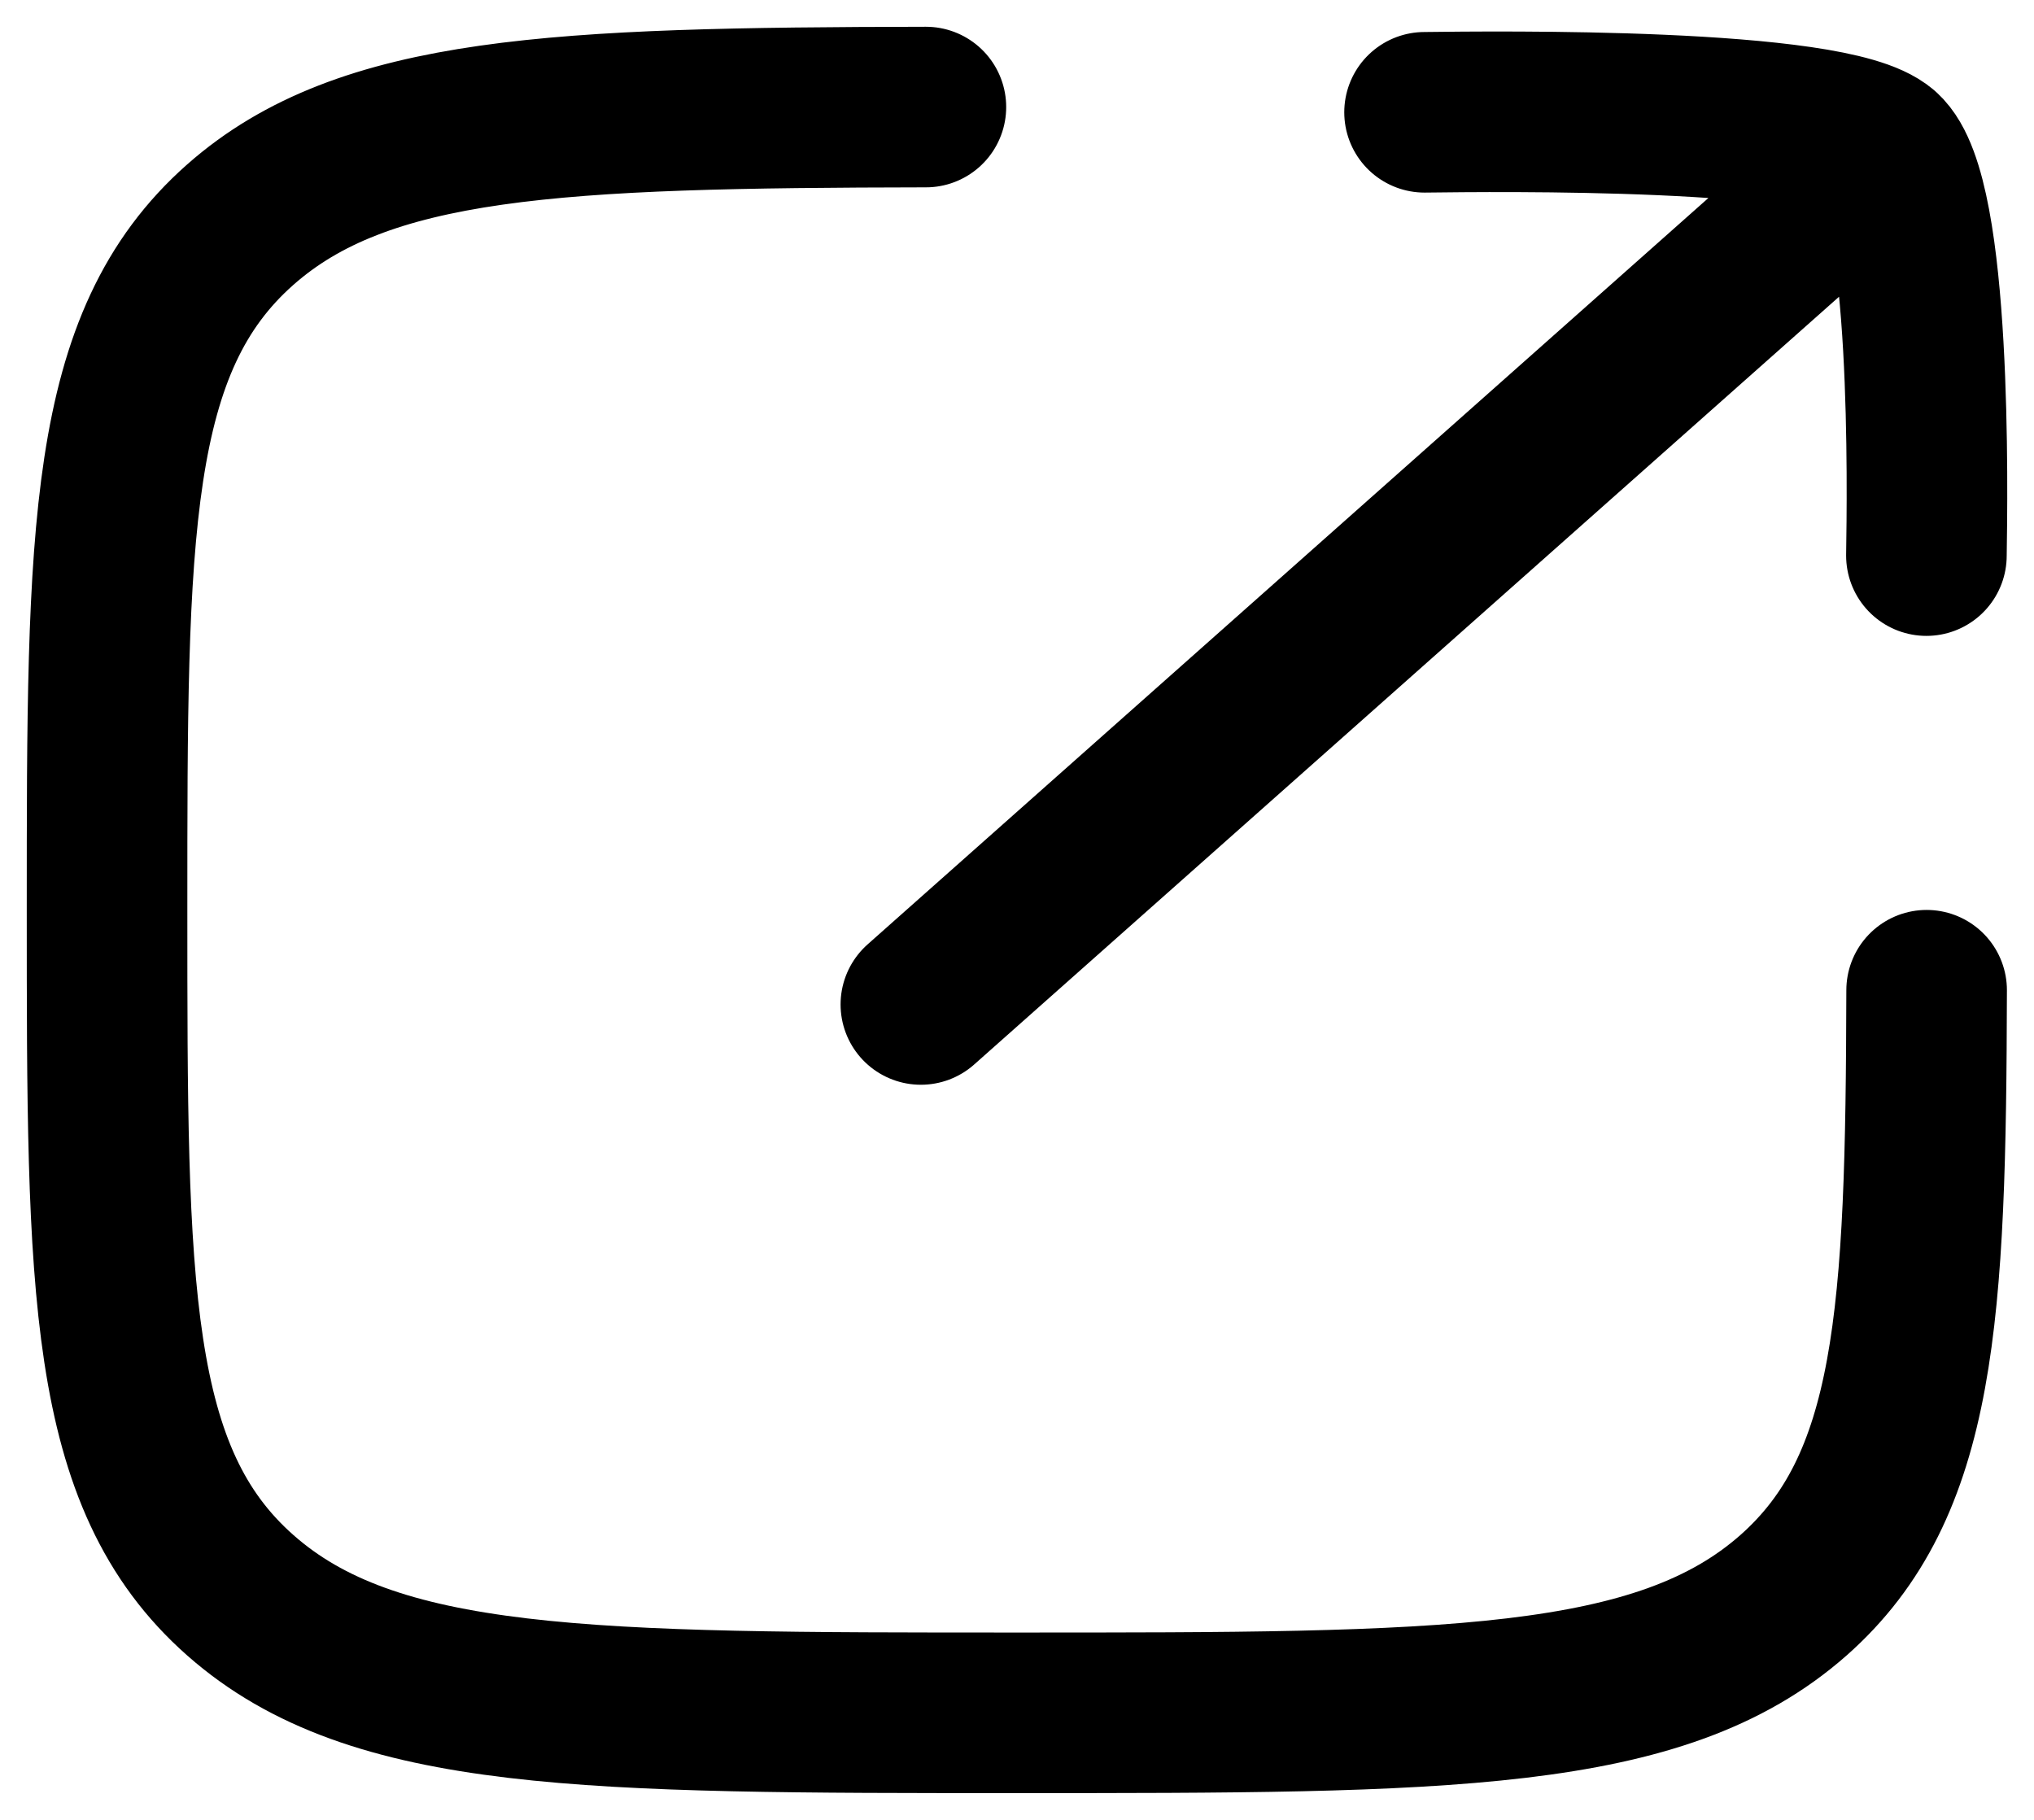 <svg xmlns="http://www.w3.org/2000/svg" width="19" height="17" viewBox="0 0 19 17" fill="none">
<path d="M8.649 1C5.202 1.006 3.398 1.08 2.245 2.098C1 3.197 1 4.964 1 8.5C1 12.035 1 13.803 2.245 14.902C3.489 16 5.493 16 9.498 16C13.505 16 15.508 16 16.753 14.902C17.905 13.884 17.99 12.291 17.997 9.25M17.58 1.413L8.602 9.383M13.307 1.049C13.971 1.041 17.114 1.002 17.581 1.414C18.047 1.827 18.004 4.603 17.995 5.19" stroke="black" stroke-width="1.5" stroke-linecap="round" stroke-linejoin="round"/>
</svg>
